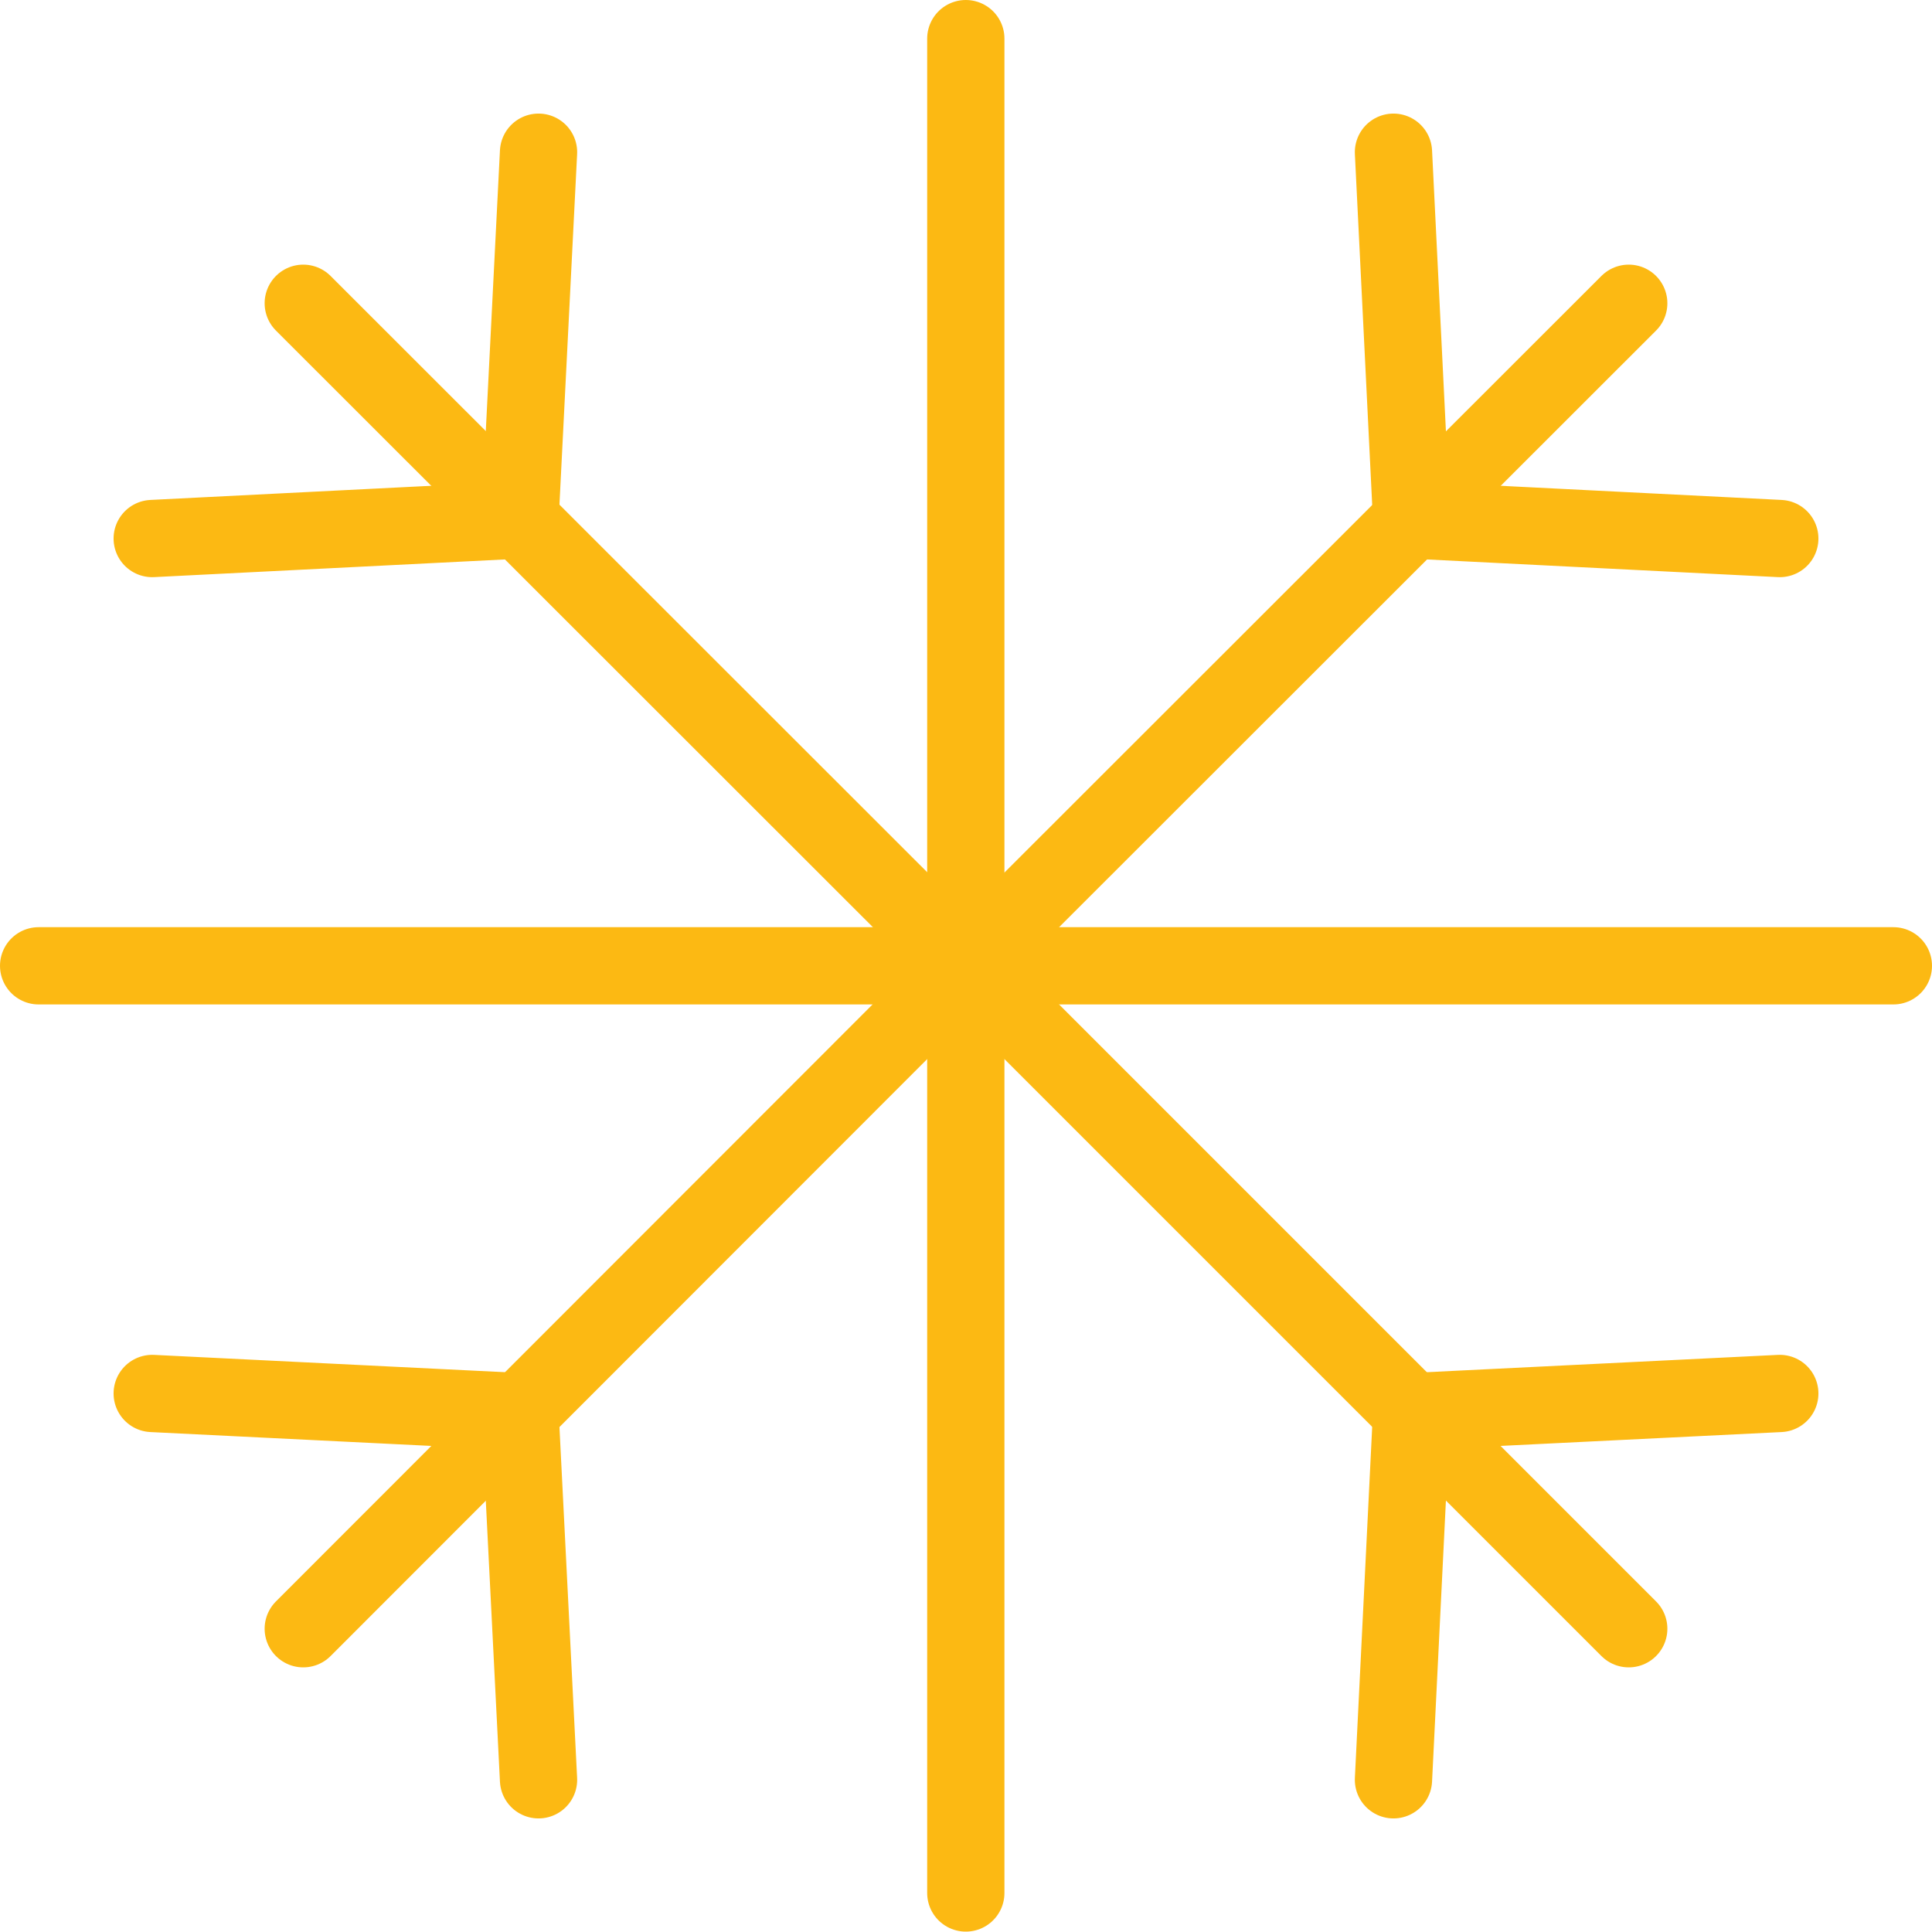 <svg id="Layer_1" data-name="Layer 1" xmlns="http://www.w3.org/2000/svg" viewBox="0 0 50.01 50"><defs><style>.cls-1{fill:none;stroke:#fcb913;stroke-linecap:round;stroke-linejoin:round;stroke-width:2px;}</style></defs><title>кондиционер</title><line class="cls-1" x1="7.85" y1="7.85" x2="25.52" y2="25.51"/><line class="cls-1" x1="3.94" y1="13.94" x2="13.46" y2="13.46"/><line class="cls-1" x1="13.94" y1="3.94" x2="13.46" y2="13.46"/><line class="cls-1" x1="42.16" y1="42.16" x2="25.63" y2="25.63"/><line class="cls-1" x1="46.07" y1="36.07" x2="36.54" y2="36.54"/><line class="cls-1" x1="36.07" y1="46.07" x2="36.54" y2="36.54"/><line class="cls-1" x1="42.16" y1="7.85" x2="25.63" y2="24.37"/><line class="cls-1" x1="36.07" y1="3.94" x2="36.54" y2="13.46"/><line class="cls-1" x1="46.07" y1="13.94" x2="36.54" y2="13.46"/><line class="cls-1" x1="7.85" y1="42.16" x2="24.37" y2="25.63"/><line class="cls-1" x1="13.94" y1="46.07" x2="13.46" y2="36.54"/><line class="cls-1" x1="3.94" y1="36.07" x2="13.46" y2="36.54"/><line class="cls-1" x1="25" y1="1" x2="25" y2="49"/><line class="cls-1" x1="49.01" y1="25" x2="1" y2="25"/></svg>